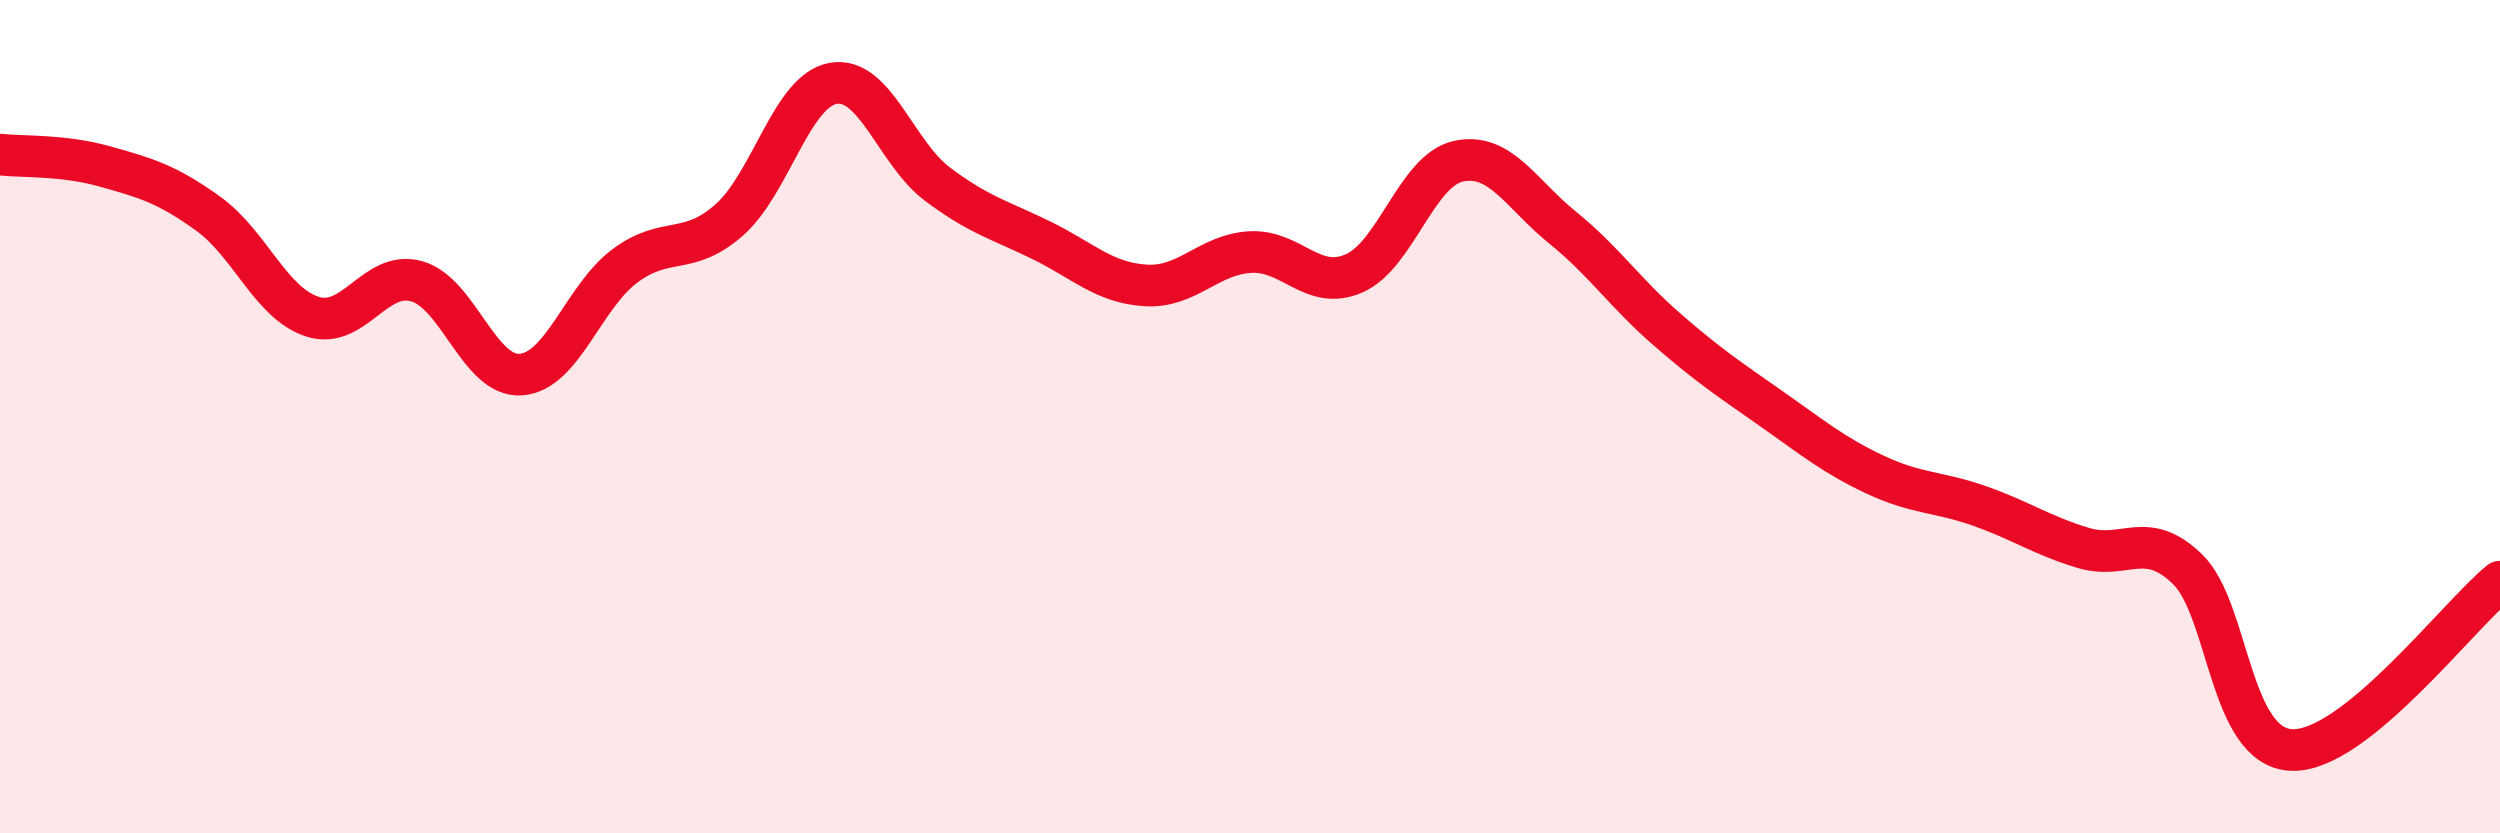 
    <svg width="60" height="20" viewBox="0 0 60 20" xmlns="http://www.w3.org/2000/svg">
      <path
        d="M 0,3.71 C 0.5,3.77 1.5,3.71 2.5,3.99 C 3.5,4.27 4,4.41 5,5.13 C 6,5.85 6.5,7.28 7.5,7.6 C 8.5,7.92 9,6.47 10,6.75 C 11,7.03 11.5,9.06 12.5,8.99 C 13.5,8.92 14,7.12 15,6.38 C 16,5.64 16.5,6.16 17.5,5.28 C 18.5,4.4 19,2.17 20,2 C 21,1.83 21.5,3.67 22.5,4.42 C 23.5,5.17 24,5.28 25,5.77 C 26,6.26 26.5,6.79 27.5,6.85 C 28.5,6.91 29,6.11 30,6.05 C 31,5.99 31.5,7 32.5,6.56 C 33.5,6.12 34,4.09 35,3.87 C 36,3.65 36.5,4.65 37.5,5.46 C 38.5,6.27 39,7.03 40,7.9 C 41,8.77 41.5,9.1 42.5,9.8 C 43.5,10.5 44,10.92 45,11.39 C 46,11.86 46.5,11.79 47.5,12.14 C 48.5,12.49 49,12.85 50,13.15 C 51,13.45 51.5,12.69 52.5,13.66 C 53.5,14.63 53.5,17.94 55,18 C 56.5,18.06 59,14.77 60,13.96L60 20L0 20Z"
        fill="#EB0A25"
        opacity="0.1"
        stroke-linecap="round"
        stroke-linejoin="round"
      />
      <path
        d="M 0,3.71 C 0.5,3.77 1.5,3.71 2.5,3.99 C 3.5,4.27 4,4.41 5,5.13 C 6,5.85 6.5,7.28 7.5,7.6 C 8.5,7.92 9,6.47 10,6.75 C 11,7.03 11.5,9.06 12.5,8.99 C 13.5,8.92 14,7.12 15,6.38 C 16,5.64 16.5,6.16 17.5,5.28 C 18.5,4.4 19,2.17 20,2 C 21,1.83 21.5,3.67 22.5,4.42 C 23.5,5.17 24,5.28 25,5.77 C 26,6.26 26.5,6.79 27.5,6.85 C 28.5,6.91 29,6.11 30,6.05 C 31,5.99 31.5,7 32.5,6.56 C 33.5,6.12 34,4.09 35,3.87 C 36,3.65 36.5,4.65 37.5,5.46 C 38.5,6.27 39,7.03 40,7.9 C 41,8.77 41.5,9.1 42.5,9.8 C 43.5,10.5 44,10.92 45,11.39 C 46,11.86 46.5,11.79 47.5,12.14 C 48.5,12.49 49,12.85 50,13.15 C 51,13.45 51.5,12.69 52.5,13.66 C 53.5,14.63 53.5,17.94 55,18 C 56.5,18.06 59,14.77 60,13.96"
        stroke="#EB0A25"
        stroke-width="1"
        fill="none"
        stroke-linecap="round"
        stroke-linejoin="round"
      />
    </svg>
  